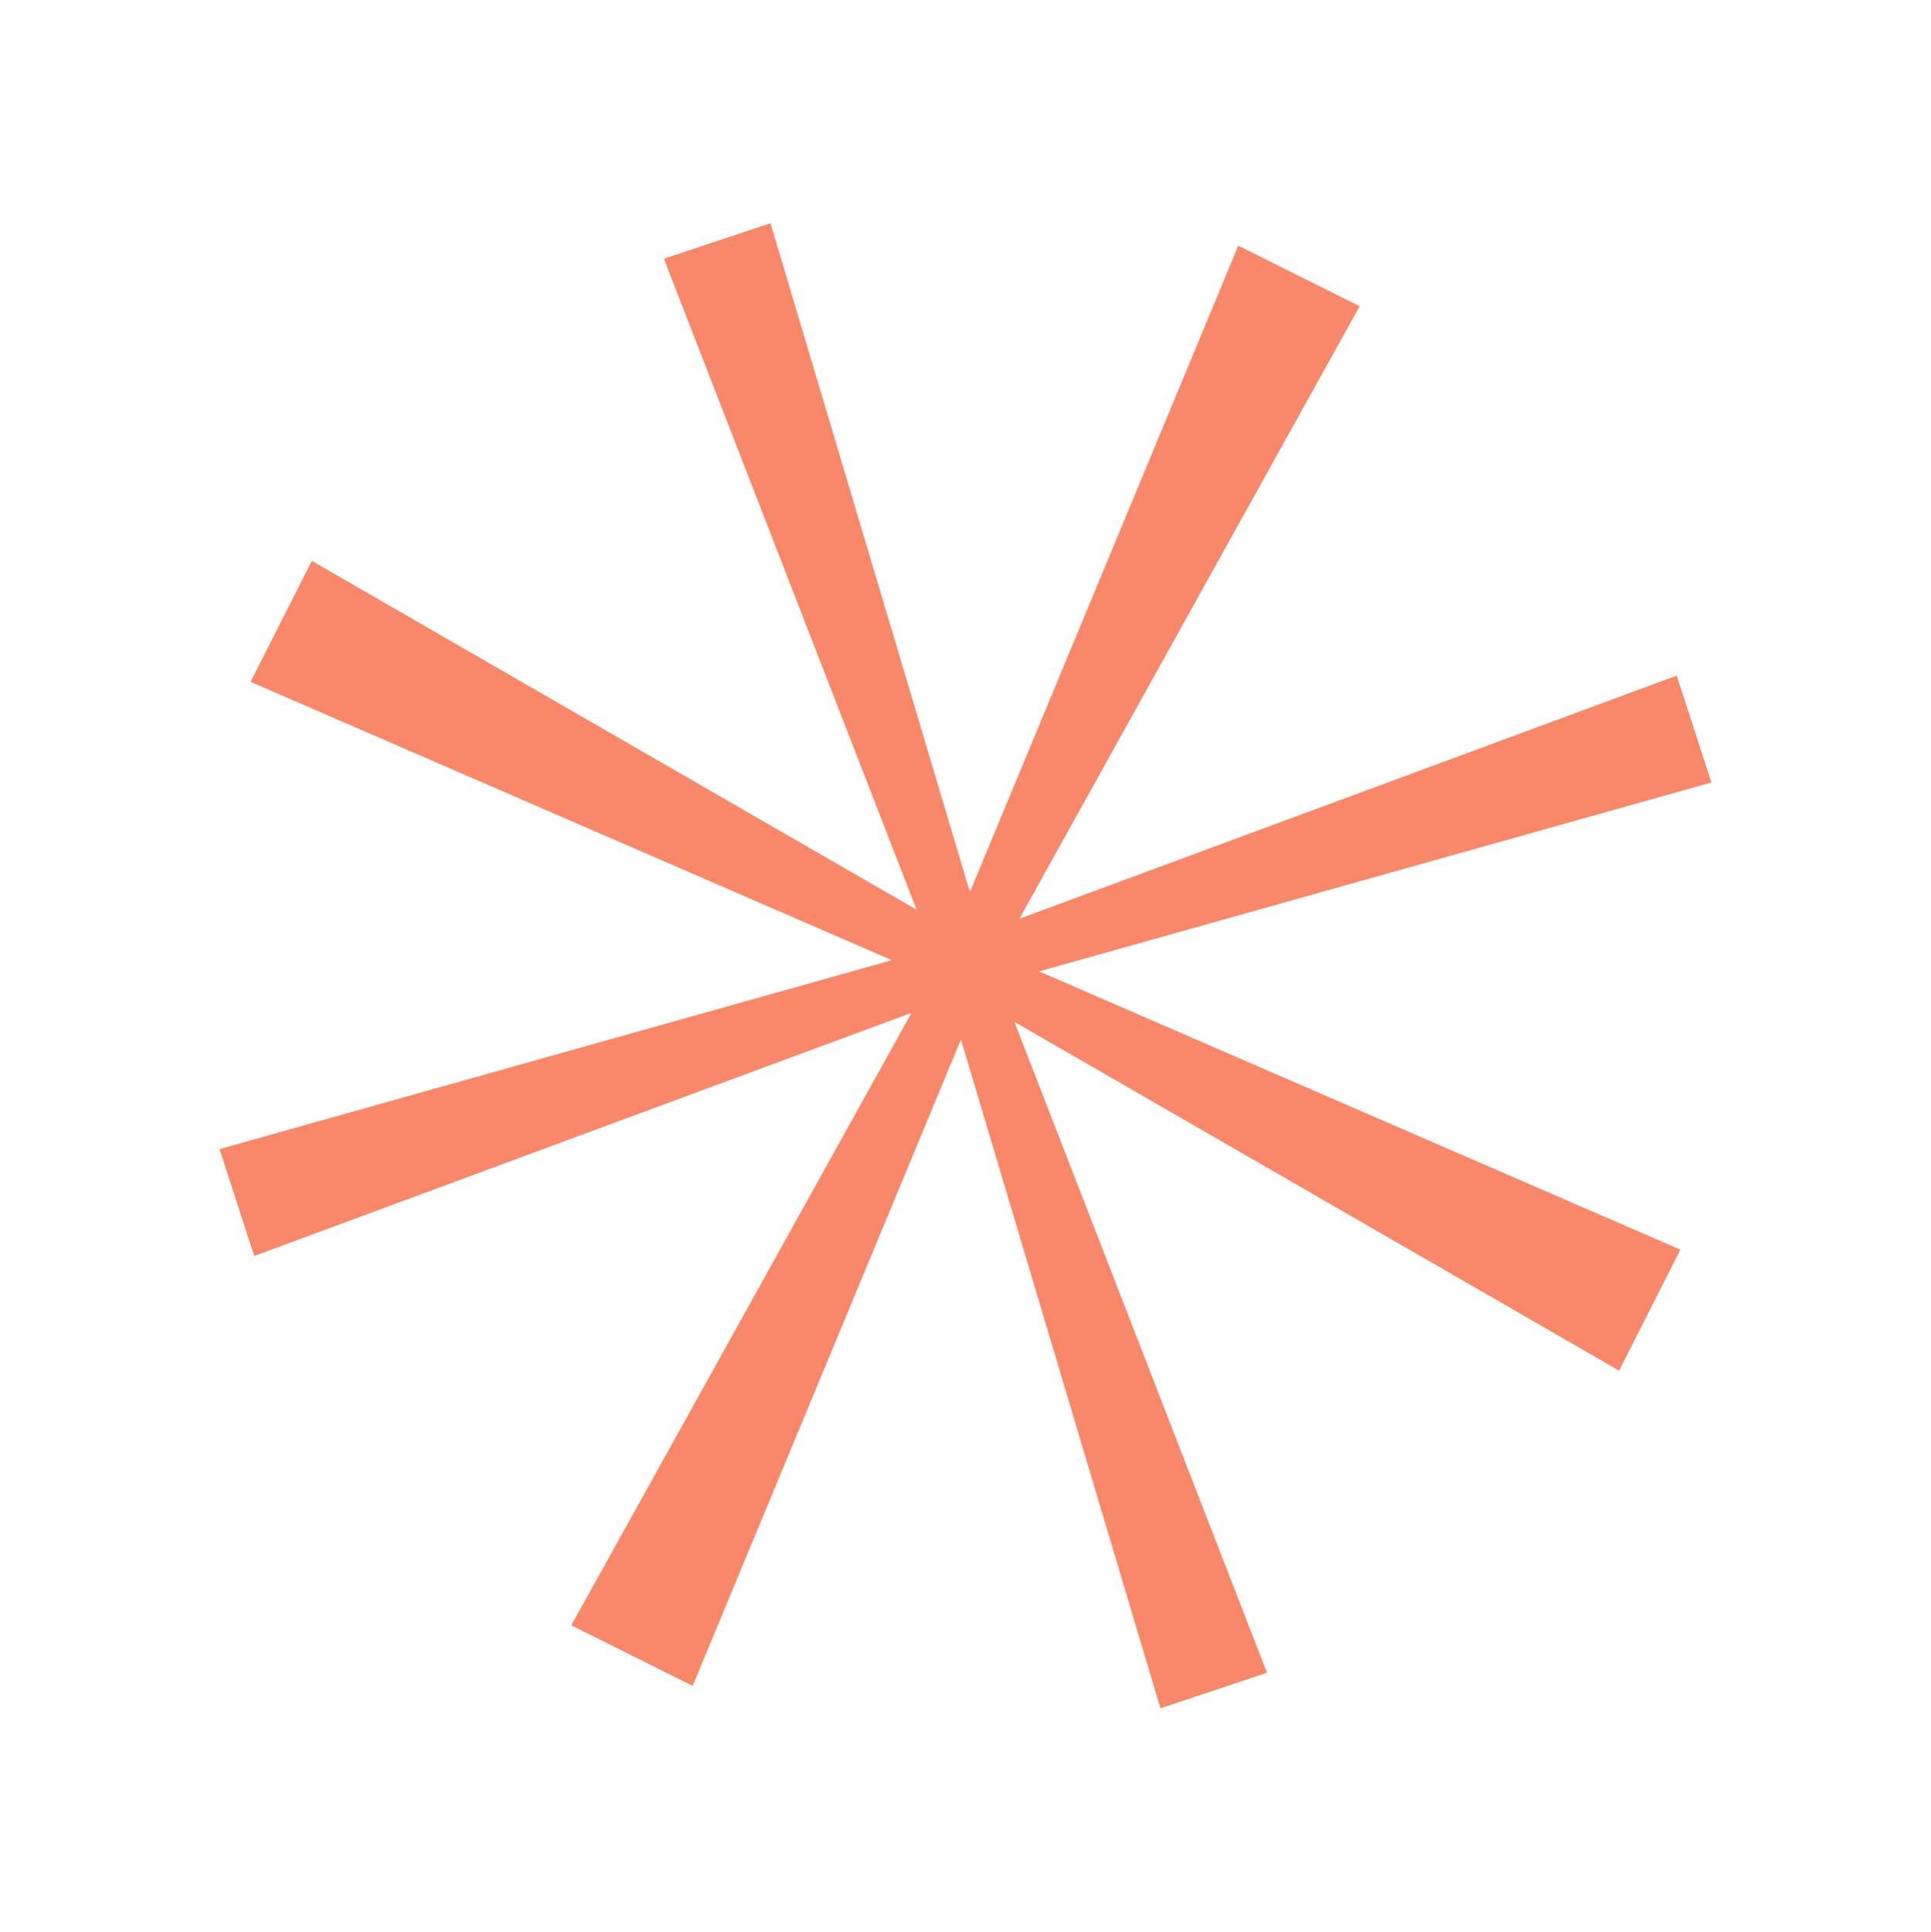 <svg xmlns="http://www.w3.org/2000/svg" width="100.903" height="100.926" viewBox="0 0 100.903 100.926">
  <path id="Etoile-orange" d="M0,0-5.872.046l2.048,36.428-24.423-27.1-5,5.023L-5.869,38.584l-36.464-1.469v5.874L-5.741,41.52l-26.8,24.941,5.056,4.969,23.77-27.784L-4.6,80.1l5.872-.046L-.773,43.628l24.422,27.1,5-5.024L1.271,41.52l36.464,1.469V37.115L1.143,38.584l26.8-24.942-5.056-4.97L-.888,36.459Z" transform="matrix(0.951, -0.309, 0.309, 0.951, 40.261, 11.661)" fill="#f88869"/>
</svg>
